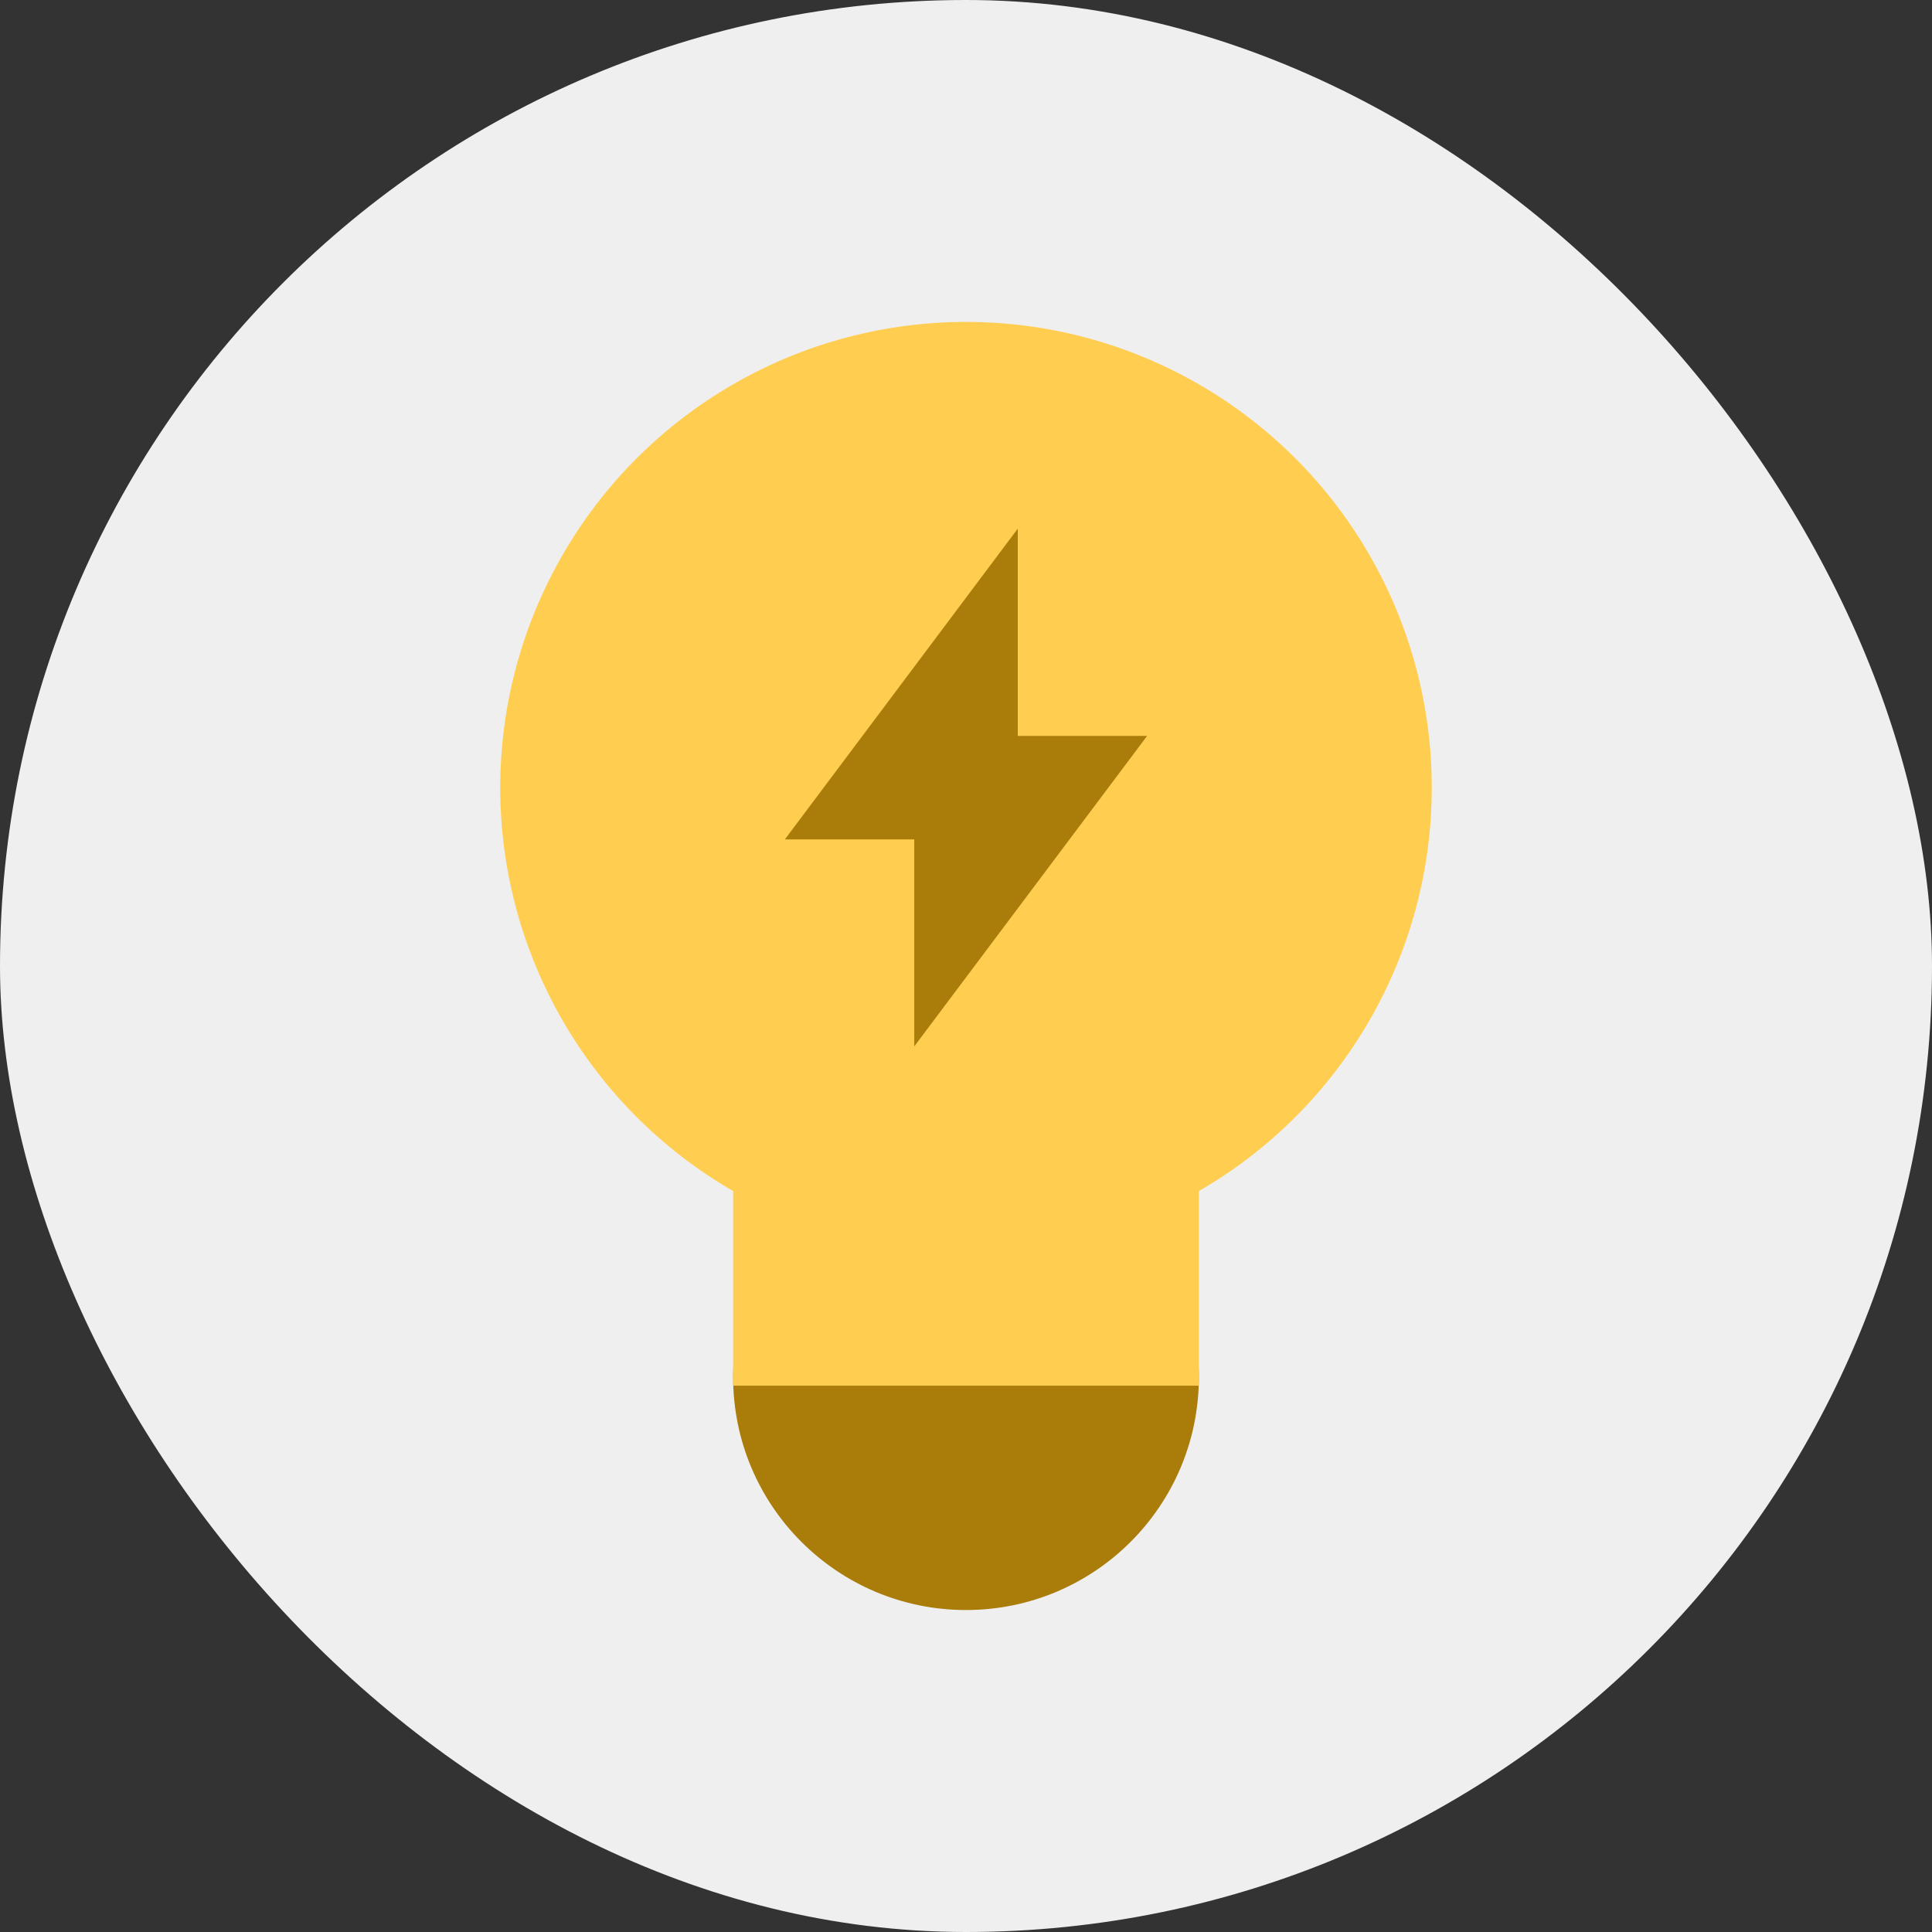 <svg width="64" height="64" viewBox="0 0 64 64" fill="none" xmlns="http://www.w3.org/2000/svg">
<rect x="0" y="0" width="64" height="64" fill="#333333" stroke="none"/>
<rect width="64" height="64" rx="32" fill="#EFEFEF"/>
<ellipse cx="32" cy="45.62" rx="7.714" ry="7.714" fill="#AA7C09"/>
<rect x="24.286" y="37.137" width="15.429" height="8.765" fill="#FFCE51"/>
<ellipse cx="32" cy="26.093" rx="15.429" ry="15.429" fill="#FFCE51"/>
<path d="M33.715 24.378V17.512L26 27.806H30.286V34.663L38 24.378H33.715Z" fill="#AA7C09"/>
</svg>
